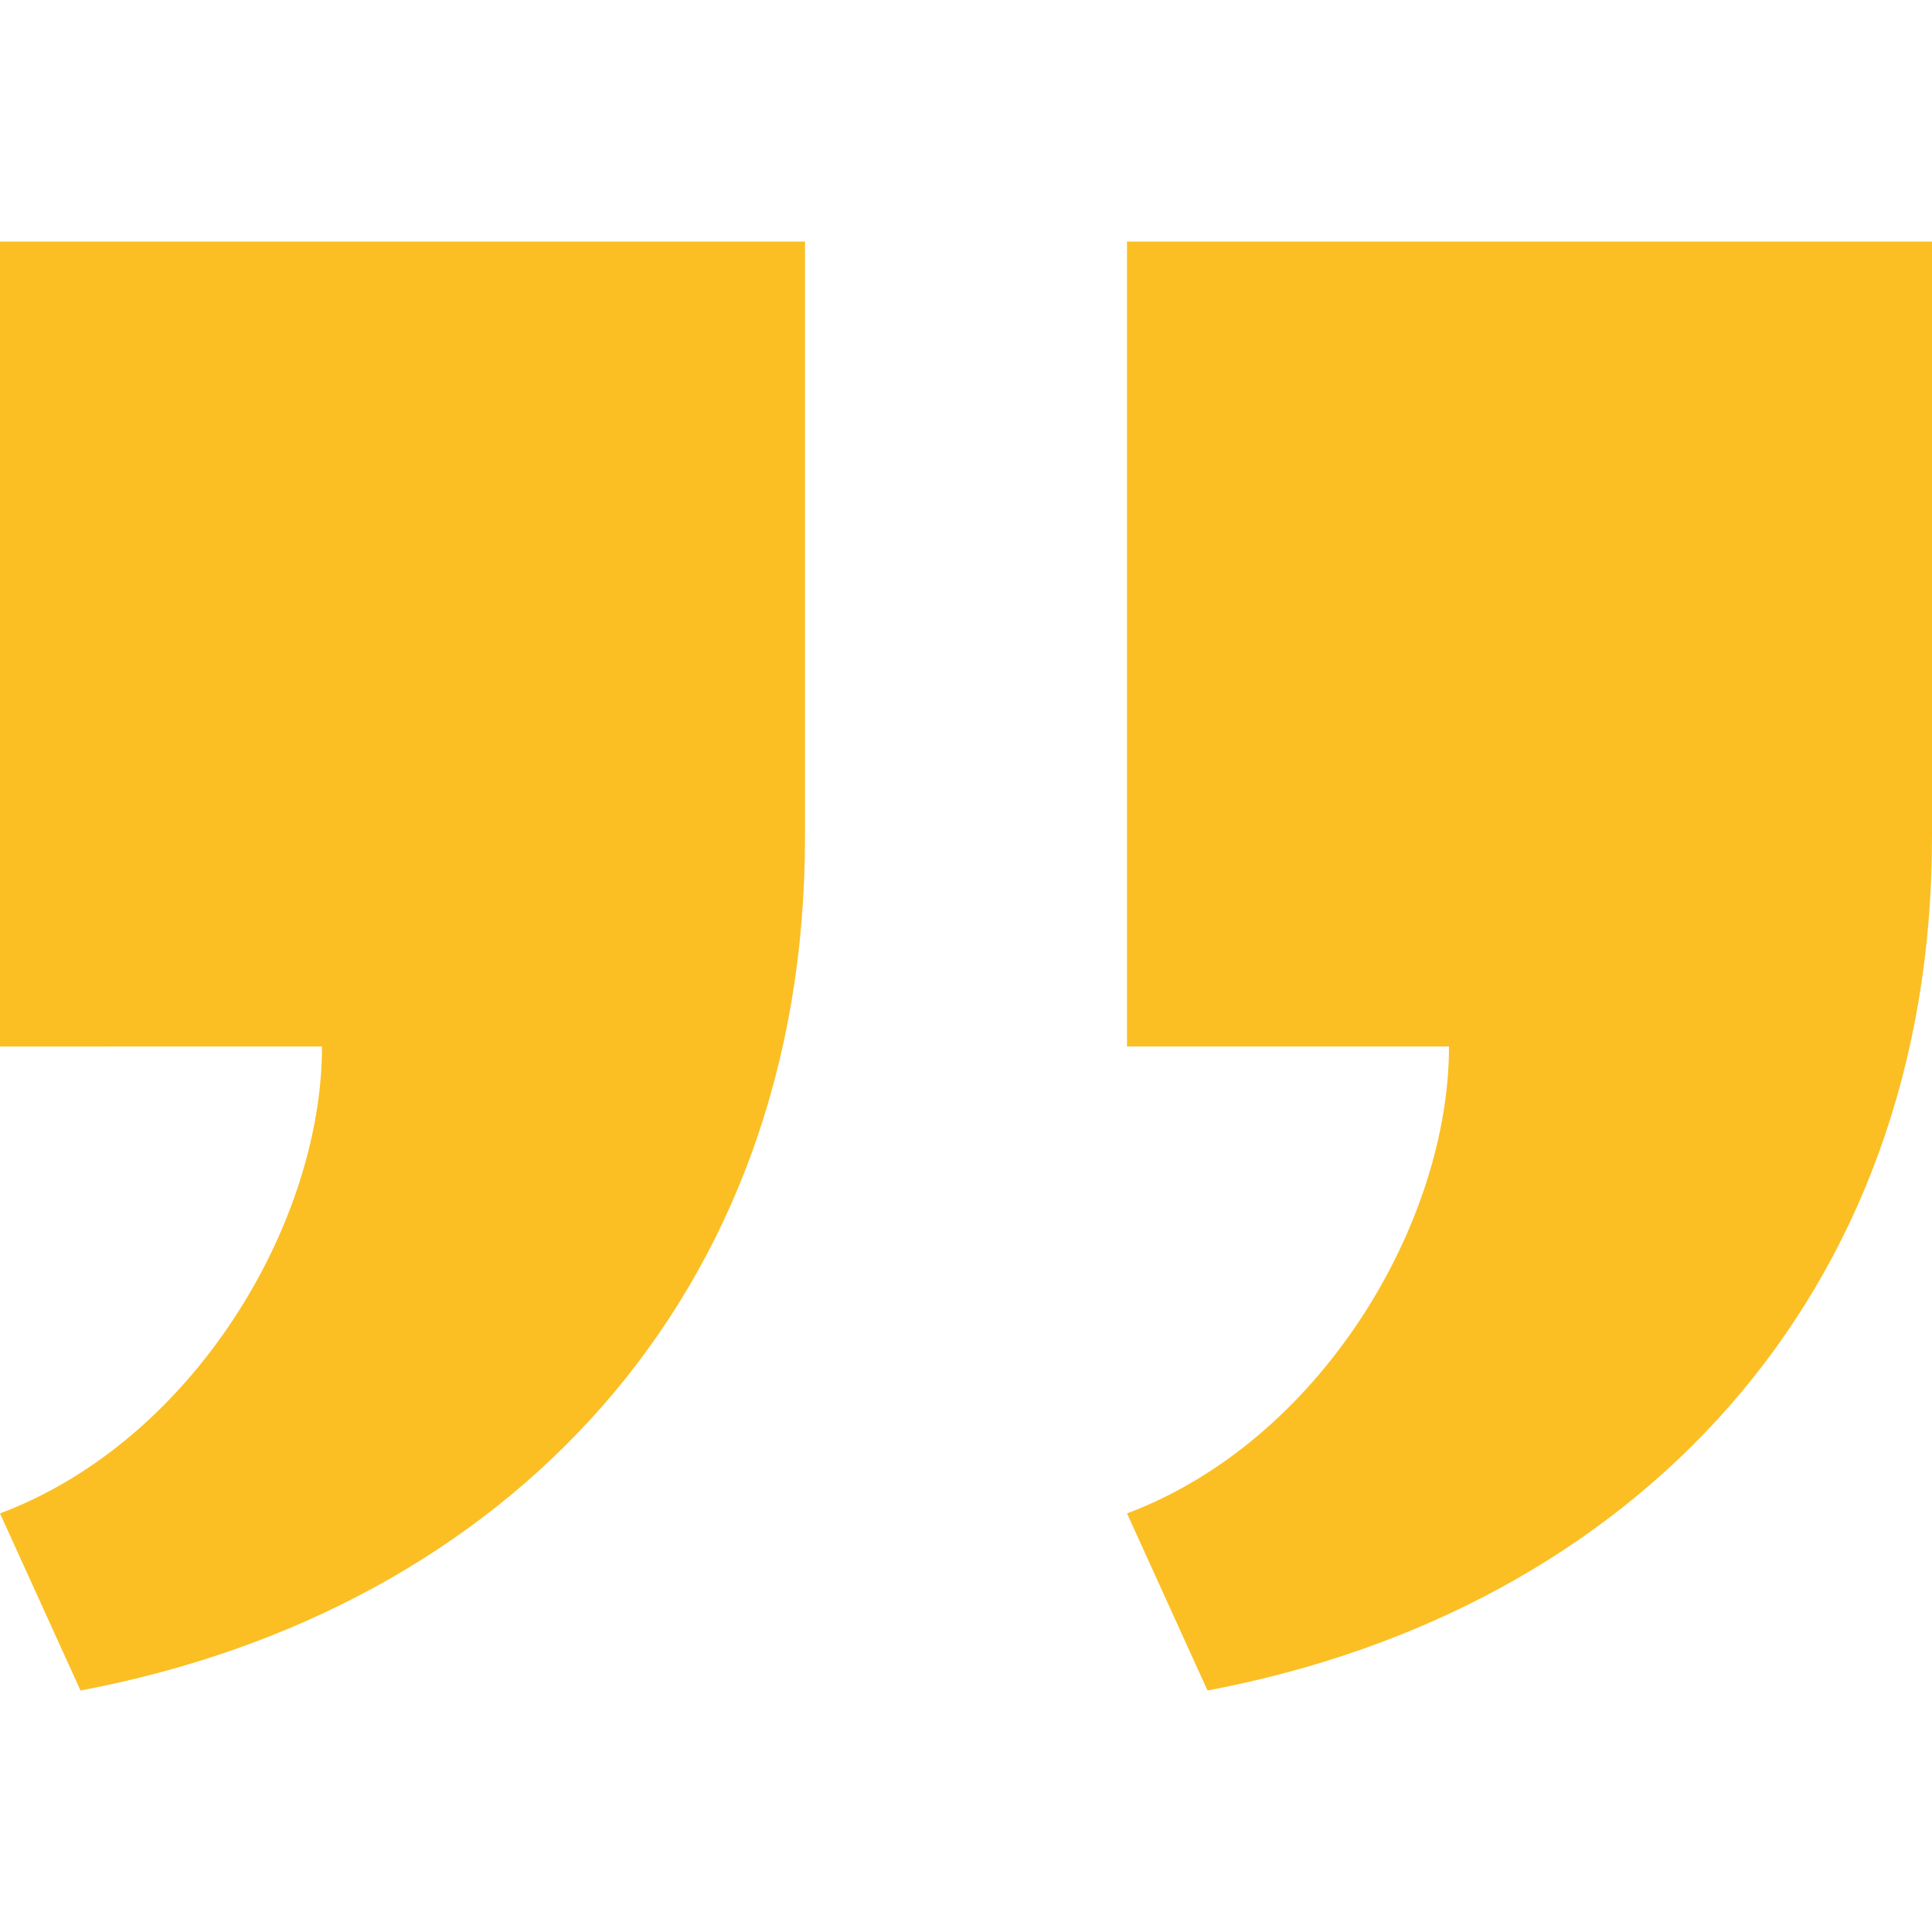 <?xml version="1.0" encoding="utf-8"?>
<!-- Generator: Adobe Illustrator 26.5.0, SVG Export Plug-In . SVG Version: 6.00 Build 0)  -->
<svg version="1.1" id="Layer_1" xmlns="http://www.w3.org/2000/svg" xmlns:xlink="http://www.w3.org/1999/xlink" x="0px" y="0px"
	 viewBox="0 0 24 24" style="enable-background:new 0 0 24 24;" xml:space="preserve">
<style type="text/css">
	.st0{fill:#FBBF24;}
</style>
<path class="st0" d="M10,3v7.4C10,16.1,6.3,20,1,21l-1-2.2c2.4-0.9,4-3.6,4-5.8H0V3C0,3,10,3,10,3z M24,3v7.4c0,5.7-3.7,9.6-9,10.6
	l-1-2.2c2.4-0.9,4-3.6,4-5.8h-4V3C14,3,24,3,24,3z"/>
</svg>
